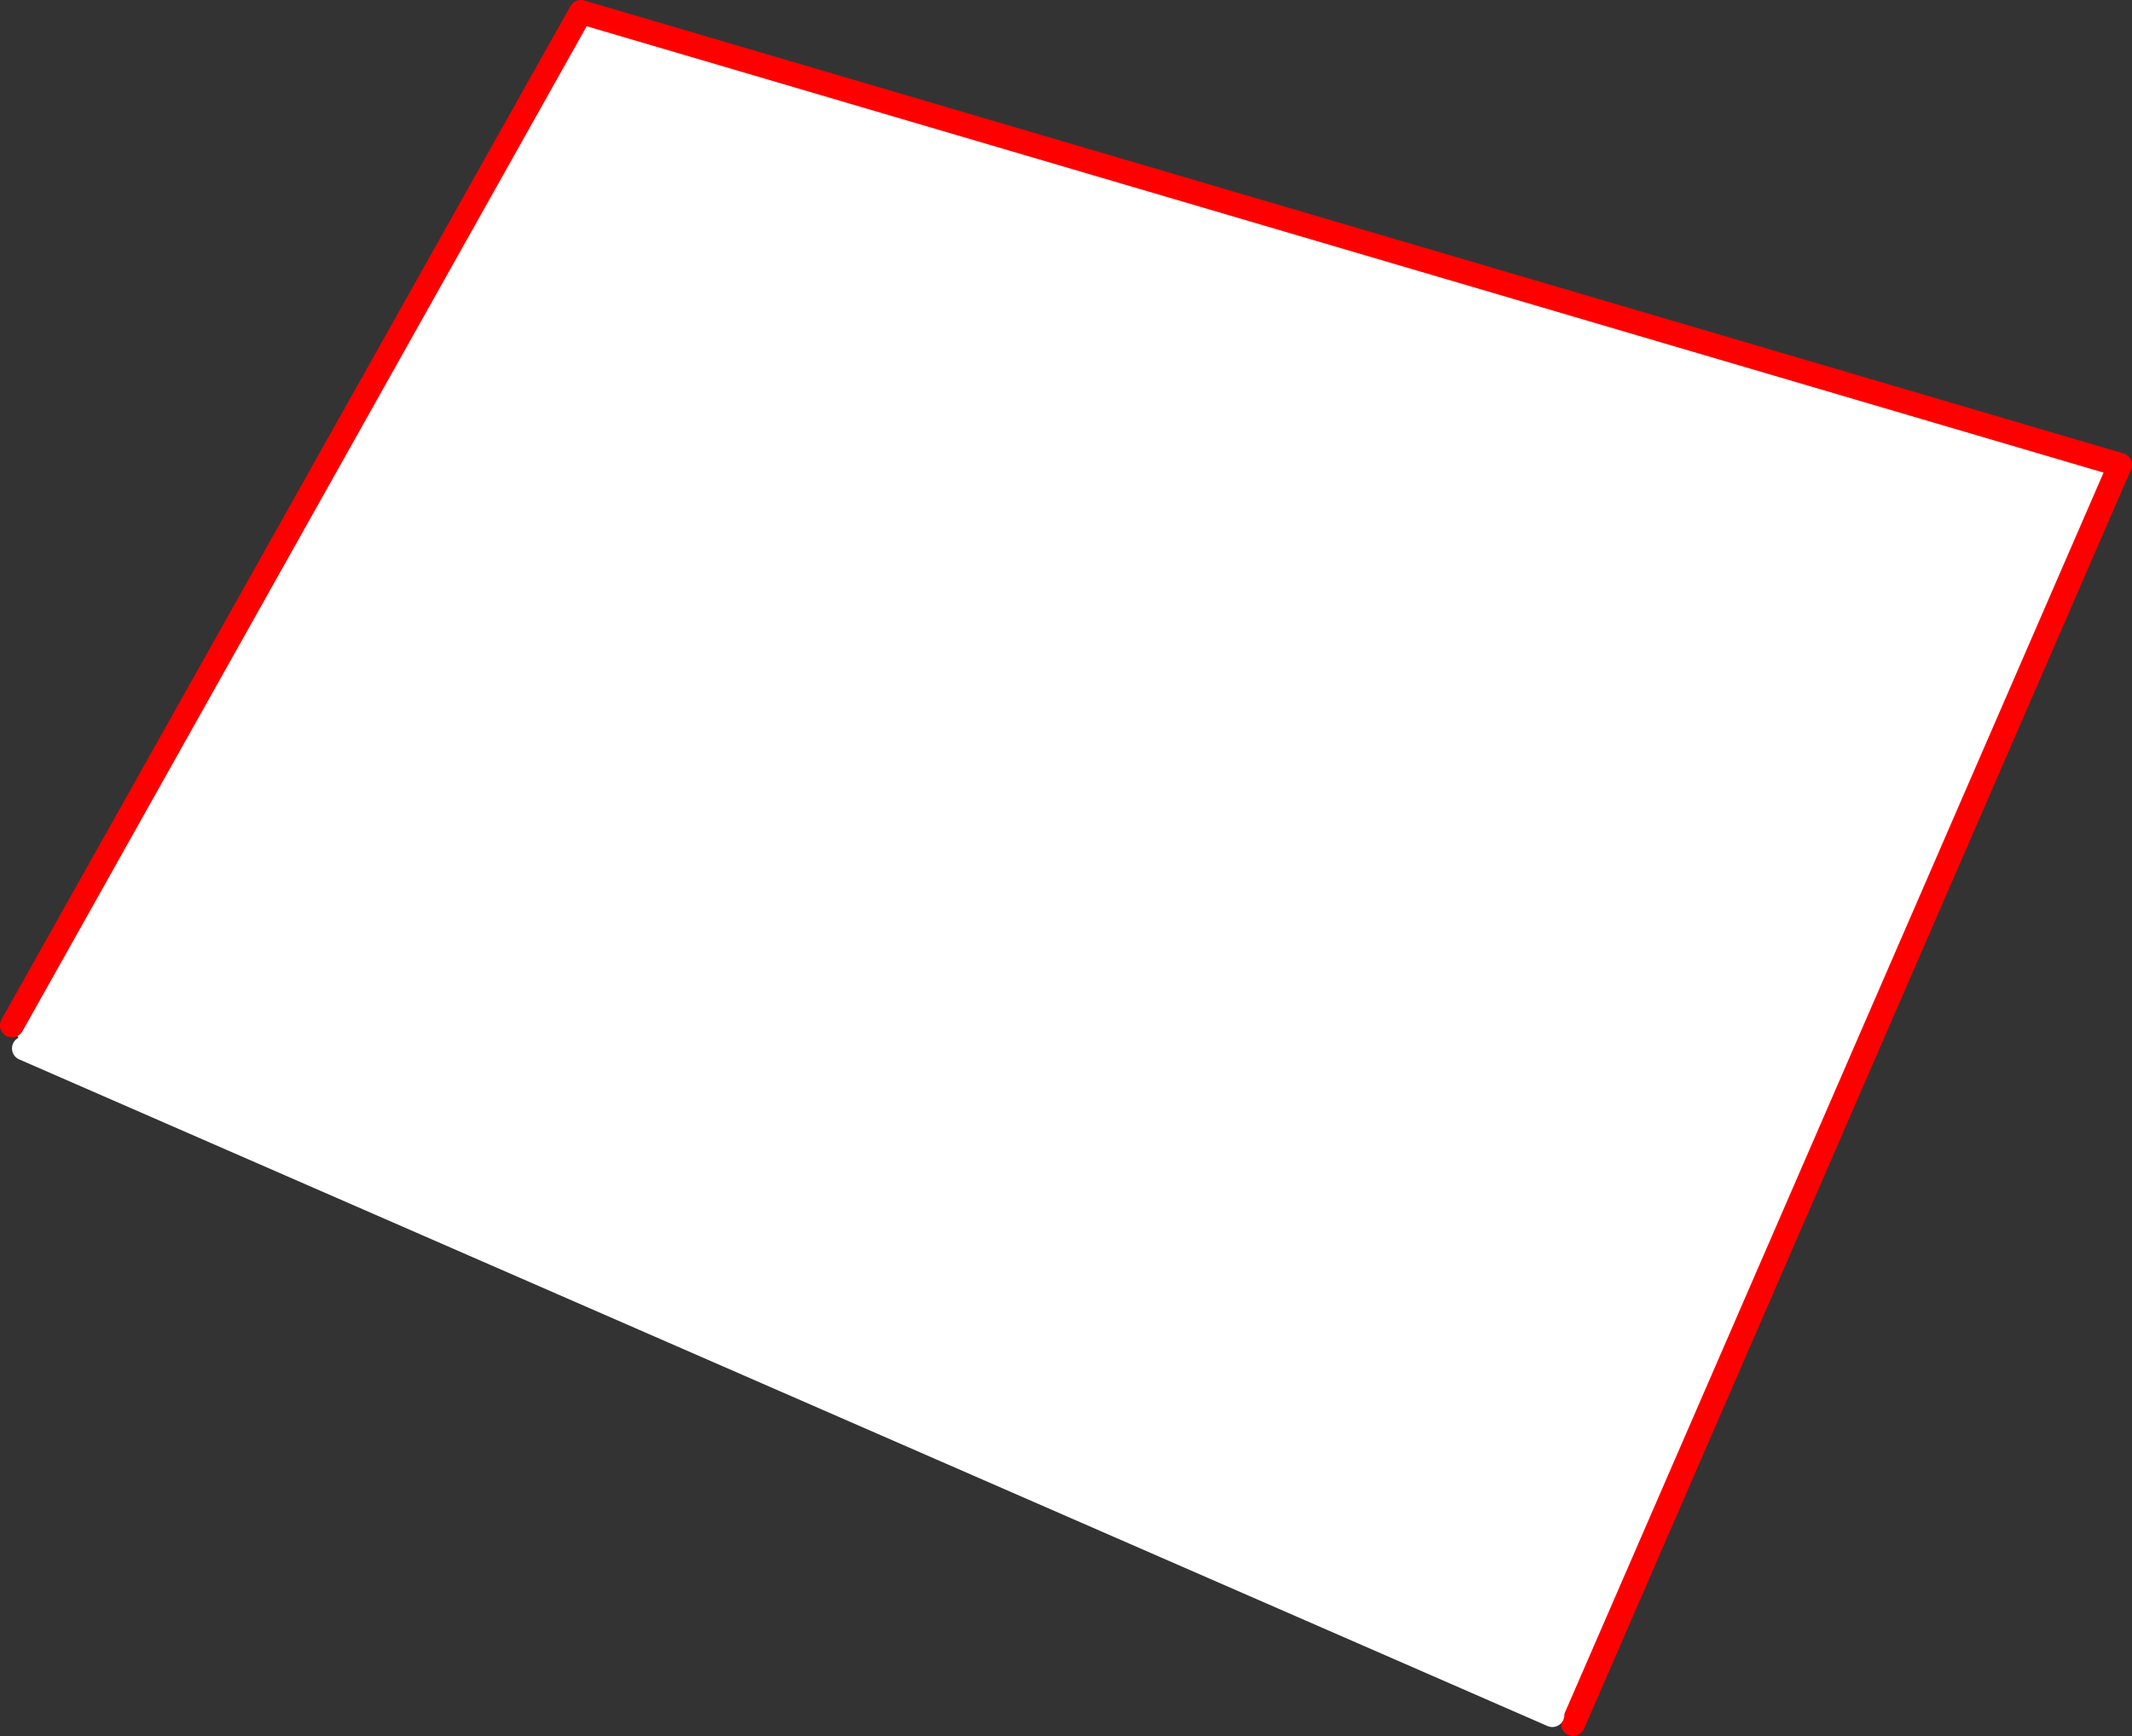 <?xml version="1.0" encoding="UTF-8" standalone="no"?>
<svg xmlns:xlink="http://www.w3.org/1999/xlink" height="289.2px" width="355.1px" xmlns="http://www.w3.org/2000/svg">
  <rect width="100%" height="100%" fill="#333333" stroke="none"/>
  <g transform="matrix(1.0, 0.0, 0.0, 1.0, -231.55, -24.4)">
    <path d="M493.55 311.6 L490.1 310.1 235.55 199.05 233.55 195.2 328.3 26.4 584.65 101.85 493.55 311.6" fill="#ffffff" fill-rule="evenodd" stroke="none"/>
    <path d="M233.55 195.2 L328.3 26.4 584.65 101.85 493.55 311.6" fill="none" stroke="#ff0000" stroke-linecap="round" stroke-linejoin="round" stroke-width="4.0"/>
    <path d="M490.1 310.1 L235.55 199.05" fill="none" stroke="#ffffff" stroke-linecap="round" stroke-linejoin="round" stroke-width="4.0"/>
  </g>
</svg>

